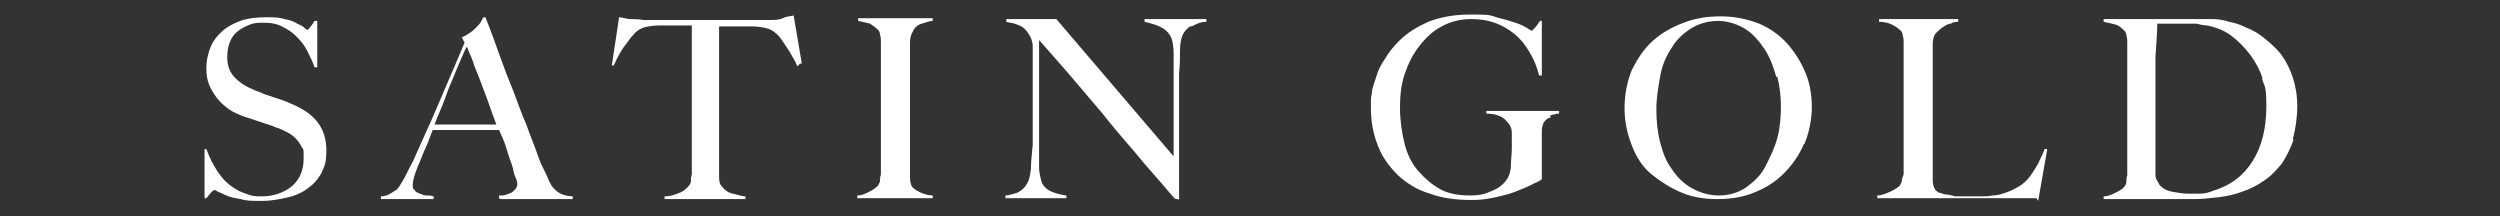<svg viewBox="0 0 275 23.8" version="1.1" xmlns="http://www.w3.org/2000/svg" id="Layer_1">
  
  <rect x="0" y="0" width="275" height="23.8" fill="#333333" stroke="none"/>
  
  <defs>
    <style>
      .st0 {
        fill: #fff;
      }
    </style>
  </defs>
  <path d="M35.5,18.8c-.4.7-.8,1.3-1.5,1.8-.6.5-1.4.9-2.3,1.1-.9.2-1.8.4-2.9.4s-1.7,0-2.3-.2c-.6-.1-1.2-.2-1.6-.4-.4-.2-.7-.3-.9-.4s-.3-.2-.4-.2-.2.1-.4.3c-.2.2-.3.4-.5.6h-.2v-5.4c0,0,.2,0,.2,0,.2.5.4,1,.6,1.4.3.5.5.9.8,1.3s.6.8,1,1.1c.3.3.7.5,1,.7.3.2.7.3,1.2.5.5.2,1,.2,1.5.2,1.3,0,2.4-.4,3.3-1.1.8-.7,1.3-1.7,1.3-3s0-1-.2-1.3c-.2-.4-.4-.7-.7-1s-.6-.5-1-.7c-.4-.2-.8-.4-1.2-.5-.4-.2-.8-.3-1.1-.4-.3-.1-.6-.2-.9-.3s-.6-.2-.9-.3c-.3-.1-.7-.2-1.1-.4-.5-.2-.9-.4-1.4-.8-.4-.3-.8-.7-1.1-1.1-.3-.4-.6-.9-.8-1.4s-.3-1.1-.3-1.7c0-1,.2-1.8.5-2.5s.8-1.3,1.4-1.8c.6-.5,1.3-.8,2.1-1.1.8-.2,1.6-.3,2.5-.3s1.5,0,2.1.2c.6.1,1.1.3,1.4.5.4.2.7.3.8.5.2.1.3.2.3.2,0,0,.2-.1.3-.3.2-.2.3-.4.5-.7h.3v5.1h-.3c-.2-.6-.5-1.2-.8-1.8-.3-.6-.7-1.1-1.2-1.6-.5-.5-1-.8-1.6-1.1-.6-.3-1.2-.4-1.9-.4s-1.1,0-1.6.2c-.5.2-.9.4-1.3.7-.4.3-.7.7-.9,1.2-.2.5-.3,1-.3,1.7,0,1,.3,1.7.9,2.3.6.6,1.3,1,2.3,1.4.4.1.7.3,1,.4.3.1.6.2.9.3.3.1.6.2.9.3s.6.2,1,.4c1.2.5,2.2,1.1,2.9,2,.7.9,1,1.9,1,3.2s-.2,1.7-.5,2.3Z" class="st0"></path>
  <path d="M54.9,21.8v-.3c0,0,.2,0,.4,0,.2,0,.4-.1.7-.2s.4-.2.6-.4c.2-.2.3-.4.3-.6s0-.4-.2-.8-.2-.8-.4-1.4c-.2-.5-.4-1.1-.6-1.8-.2-.7-.5-1.3-.8-2h-7.3c-.3.7-.5,1.4-.8,2-.3.6-.5,1.3-.8,1.9-.4,1-.6,1.7-.6,2.1s0,.4.2.6c.1.2.3.3.6.4.2.1.5.2.7.2.3,0,.5,0,.8.1v.3h-5.8v-.3c.5,0,.9-.2,1.2-.4.3-.2.5-.3.6-.4.1-.1.3-.4.6-.9s.6-1.2,1.1-2.1c.4-.9.8-1.8,1.3-2.9.5-1.1,1-2.2,1.5-3.4s1-2.3,1.5-3.5c.5-1.2,1-2.3,1.4-3.3l-.3-.6c.3-.1.6-.3.9-.5.3-.2.5-.4.7-.6.2-.2.4-.4.5-.6.1-.2.2-.4.3-.5h.2c.6,1.5,1.1,2.9,1.6,4.3.5,1.4,1,2.7,1.5,3.9.5,1.3.9,2.5,1.4,3.6.4,1.2.9,2.3,1.3,3.5.2.6.4,1,.6,1.4.2.4.4.8.6,1.3,0,0,.1.2.2.4.1.2.3.4.5.6.2.2.5.4.8.5s.7.2,1.1.2v.3h-8ZM51.3,5.2c-.1.2-.3.6-.5,1.1-.2.5-.5,1.1-.8,1.9-.3.7-.7,1.6-1,2.5s-.8,1.9-1.2,3h6.8c-.3-.8-.6-1.6-.9-2.5-.3-.8-.6-1.6-.9-2.4-.3-.8-.6-1.4-.8-2.1-.2-.6-.5-1.1-.6-1.5Z" class="st0"></path>
  <path d="M87.7,7.3c-.1-.3-.3-.7-.5-1-.2-.4-.4-.7-.6-1-.2-.3-.4-.6-.6-.9-.2-.3-.4-.5-.5-.6-.4-.4-.8-.6-1.2-.7-.4-.1-1-.2-1.7-.2-.3,0-.6,0-.9,0-.3,0-.5,0-.8,0h-1.8c0,.5,0,1.1,0,1.9,0,.8,0,1.6,0,2.5v10.7c0,.5,0,1,0,1.5,0,.5.1.8.3,1,.3.4.7.7,1.2.8.5.1,1,.3,1.4.3v.3h-8.9v-.3c.5,0,.9-.1,1.4-.3.4-.1.9-.4,1.3-.9,0,0,.2-.2.2-.5,0-.2,0-.4.1-.7,0-.3,0-.6,0-.9,0-.3,0-.6,0-.9s0-.6,0-1c0-.4,0-.9,0-1.4,0-.5,0-1,0-1.6V2.8h-1.8c-.2,0-.5,0-.8,0-.3,0-.6,0-.9,0-.7,0-1.3.1-1.7.2s-.9.4-1.2.8c-.1.1-.3.3-.5.6-.2.3-.4.5-.6.8-.2.3-.4.6-.6,1-.2.3-.3.7-.5,1h-.2c0,0,.8-5.3.8-5.3.4,0,.8.2,1.2.2.4,0,.9,0,1.5.1.7,0,1.3,0,1.9,0,.5,0,1.1,0,1.6,0h5.2c.5,0,1.1,0,1.6,0,.5,0,1,0,1.6,0,.5,0,1.2,0,1.9,0,.6,0,1.1,0,1.5-.2s.8-.2,1.2-.3l.9,5.3h-.2Z" class="st0"></path>
  <path d="M94.3,21.8v-.3c.5,0,.9-.2,1.3-.4.4-.2.7-.4,1-.7,0-.1.2-.3.2-.5,0-.2,0-.4.1-.7,0-.3,0-.6,0-.9,0-.3,0-.6,0-.9s0-.6,0-1c0-.4,0-.9,0-1.4,0-.5,0-1.1,0-1.6v-7.9c0-.3,0-.6,0-.9,0-.3,0-.5-.1-.8,0-.2-.1-.4-.2-.5-.3-.3-.6-.5-.9-.7-.4-.1-.8-.2-1.3-.3v-.3h8.2v.3c-.4,0-.8.2-1.2.3-.4.1-.8.4-1,.9-.2.3-.3.7-.3,1.2,0,.5,0,.9,0,1.3,0,.5,0,.9,0,1.4,0,.4,0,.9,0,1.4v9.2c0,.5,0,1,0,1.5,0,.5.1.8.2,1,.2.3.6.5,1,.7.5.2.9.3,1.3.3v.3h-8.3Z" class="st0"></path>
  <path d="M130.9,2.9c-.4.3-.7.6-.9,1.2-.1.3-.2.8-.2,1.5,0,.7,0,1.5-.1,2.4,0,.8,0,1.7,0,2.8,0,1.1,0,2.2,0,3.4v1.7c0,.6,0,1.3,0,2,0,.7,0,1.3,0,2v1.8c0,0,0,.1,0,.2s-.1,0-.2,0c-.1,0-.3,0-.5-.3-1.5-1.8-3-3.4-4.2-4.9-1.3-1.5-2.5-2.9-3.6-4.3-1.2-1.4-2.3-2.7-3.4-4-1.1-1.3-2.3-2.6-3.5-4v11.5c0,.9,0,1.8,0,2.5s.2,1.3.3,1.7c.2.4.5.7.9.9.4.2,1,.4,1.8.5v.3h-6.7v-.3c.4,0,.9-.2,1.3-.3.4-.2.8-.5,1-.9.3-.4.4-.9.5-1.7,0-.7.1-1.6.2-2.7,0-.8,0-1.7,0-2.8,0-1.1,0-2.2,0-3.4v-3.3c0-.4,0-.8,0-1.3,0-.5-.2-1-.4-1.3-.2-.3-.4-.6-.7-.8s-.6-.3-.9-.4-.6-.1-.9-.2v-.3h5.5l12.9,15.1V8c0-.7,0-1.4,0-2.1,0-.7-.1-1.2-.2-1.6-.2-.5-.5-.9-1-1.2s-1.1-.5-2-.7v-.3h6.8v.3c-.7,0-1.2.3-1.6.5Z" class="st0"></path>
  <path d="M170.6,12.9c-.4.1-.6.3-.8.6-.1.2-.2.5-.2.9,0,.4,0,.8,0,1.3v4c-.1.1-.4.3-.9.5-.5.3-1.1.5-1.8.8-.7.3-1.5.5-2.4.7-.9.2-1.7.3-2.6.3-1.7,0-3.3-.2-4.6-.7-1.4-.4-2.5-1.1-3.5-2-.9-.9-1.7-1.9-2.2-3.2-.5-1.2-.8-2.6-.8-4.2s0-1,.1-1.6c0-.6.3-1.2.5-1.9.2-.7.5-1.3,1-2,.4-.7.9-1.3,1.5-1.9.9-.9,1.9-1.5,3.2-2.1,1.3-.5,2.8-.8,4.6-.8s2.1,0,2.9.3c.8.2,1.5.4,2.1.6.6.2,1,.4,1.3.6s.5.3.5.3.1-.1.3-.3.4-.5.6-.8h.2v6h-.3c-.2-.8-.5-1.6-.9-2.3s-.8-1.3-1.3-1.8c-.6-.6-1.3-1.1-2.2-1.5-.9-.4-1.9-.6-3.1-.6s-2.3.3-3.2.8c-1,.5-1.8,1.3-2.5,2.2-.7.9-1.2,1.9-1.6,3.1-.4,1.2-.5,2.4-.5,3.7s.2,2.7.5,3.9c.3,1.2.8,2.2,1.5,3,.7.8,1.5,1.5,2.4,2,.9.5,2,.7,3.3.7s1.7-.2,2.4-.5c.8-.3,1.4-.8,1.8-1.5.1-.2.3-.7.3-1.3s.1-1.2.1-1.9,0-1.2,0-1.7c0-.5-.2-.9-.6-1.3-.4-.5-1.2-.8-2.2-.8v-.3h8v.3c-.3,0-.6.1-1,.2Z" class="st0"></path>
  <path d="M198.4,15.9c-.5,1.2-1.3,2.3-2.2,3.2-.9.9-2,1.6-3.3,2.1-1.2.5-2.6.7-4,.7s-2.7-.2-3.9-.7c-1.2-.5-2.3-1.2-3.3-2s-1.7-1.9-2.2-3.2-.8-2.6-.8-4.1.3-3,.8-4.2c.6-1.2,1.3-2.3,2.3-3.2,1-.9,2.1-1.5,3.4-2,1.3-.5,2.6-.7,4.1-.7s2.9.3,4.2.8c1.2.5,2.3,1.3,3.1,2.2s1.5,2,2,3.2.7,2.5.7,3.8-.3,2.8-.8,4ZM195.4,8.5c-.3-1.1-.7-2.2-1.3-3.1-.6-.9-1.3-1.7-2.1-2.2s-1.9-.9-3-.9-2.2.3-3.1.9-1.6,1.3-2.1,2.2c-.6.9-1,1.9-1.2,3.1s-.4,2.3-.4,3.5.1,2.4.4,3.6.7,2.2,1.3,3c.6.9,1.3,1.6,2.2,2.1.9.5,1.9.8,3,.8s2.1-.3,3-.9c.8-.6,1.6-1.3,2.1-2.3s1-2,1.3-3.1c.3-1.1.4-2.3.4-3.4s-.1-2.2-.4-3.4Z" class="st0"></path>
  <path d="M224,21.8h-17.5v-.3c.5,0,.9-.2,1.4-.4.4-.2.8-.4,1.1-.7,0-.1.2-.3.2-.5,0-.2.1-.5.2-.7,0-.3,0-.6,0-.9,0-.3,0-.6,0-.9s0-.6,0-1c0-.4,0-.9,0-1.4,0-.5,0-1.1,0-1.6v-7.8c0-.3,0-.6,0-.9s0-.5-.1-.8c0-.2-.1-.4-.2-.5-.3-.3-.6-.5-1-.7-.4-.2-.9-.3-1.4-.3v-.3h8.7v.3c-.2,0-.5,0-.8.2-.3,0-.6.2-.9.4-.3.2-.5.4-.8.7-.2.3-.3.7-.3,1.2,0,.6,0,1.2,0,1.7,0,.5,0,1,0,1.6,0,.5,0,1,0,1.6v5c0,.5,0,1,0,1.5,0,.5,0,1.1,0,1.7,0,.6,0,1.1,0,1.7s.1.9.3,1.2c0,0,.2.2.4.3.2,0,.5.2.8.2.3,0,.6.1,1,.2.4,0,.7,0,1.1,0s.4,0,.7,0c.3,0,.7,0,1.1,0,.4,0,.8,0,1.2-.1.4,0,.8-.1,1.1-.2.7-.2,1.3-.5,1.8-.8s.9-.7,1.2-1.1c.3-.4.6-.9.9-1.4.2-.5.5-1,.7-1.6h.3c0,0-1,5.7-1,5.7Z" class="st0"></path>
  <path d="M252.3,15.3c-.3,1-.8,1.9-1.3,2.7-.6.7-1.2,1.4-2,1.9-.7.5-1.5.9-2.4,1.2-.8.3-1.7.5-2.6.6-.9.1-1.8.2-2.6.2h-10v-.3c.5,0,.9-.2,1.3-.4.4-.2.8-.4,1-.7,0,0,.2-.2.2-.5,0-.2,0-.5.1-.7,0-.3,0-.6,0-.9,0-.3,0-.6,0-.9s0-.6,0-1c0-.4,0-.9,0-1.4,0-.5,0-1.1,0-1.6v-7.9c0-.3,0-.6,0-.9,0-.3,0-.5-.1-.8,0-.2-.1-.4-.2-.5-.3-.3-.6-.6-1-.7-.4-.1-.8-.2-1.3-.3v-.3c.8,0,1.9,0,3.3,0,1.4,0,3.2,0,5.2,0h1.7c.6,0,1.2,0,1.8,0,.6,0,1.2.1,1.8.3.6.1,1.2.3,1.8.6.8.3,1.5.7,2.2,1.3s1.3,1.1,1.8,1.8.9,1.5,1.2,2.4c.3.9.5,2,.5,3.2s-.2,2.6-.5,3.6ZM248.9,8.7c-.3-1-.8-1.9-1.4-2.7-.6-.8-1.3-1.5-2.1-2.1-.8-.6-1.7-.9-2.6-1.1-.4,0-.8-.1-1.2-.2-.4,0-1,0-1.6,0s-.5,0-.7,0c-.3,0-.5,0-.8,0-.2,0-.5,0-.7,0-.2,0-.4,0-.5,0,0,.9-.1,2.1-.2,3.7,0,1.6,0,3.4,0,5.6v3.2c0,.9,0,1.7,0,2.3,0,.3,0,.5,0,.8,0,.3,0,.6,0,.9,0,.3,0,.5.2.8s.2.4.3.5c.4.4.8.6,1.4.7.6.1,1.1.2,1.6.2s.9,0,1.4,0c.5,0,.9-.1,1.4-.3,2-.6,3.4-1.7,4.4-3.3,1-1.6,1.5-3.6,1.5-6s-.2-2.1-.5-3.1Z" class="st0"></path>
</svg>